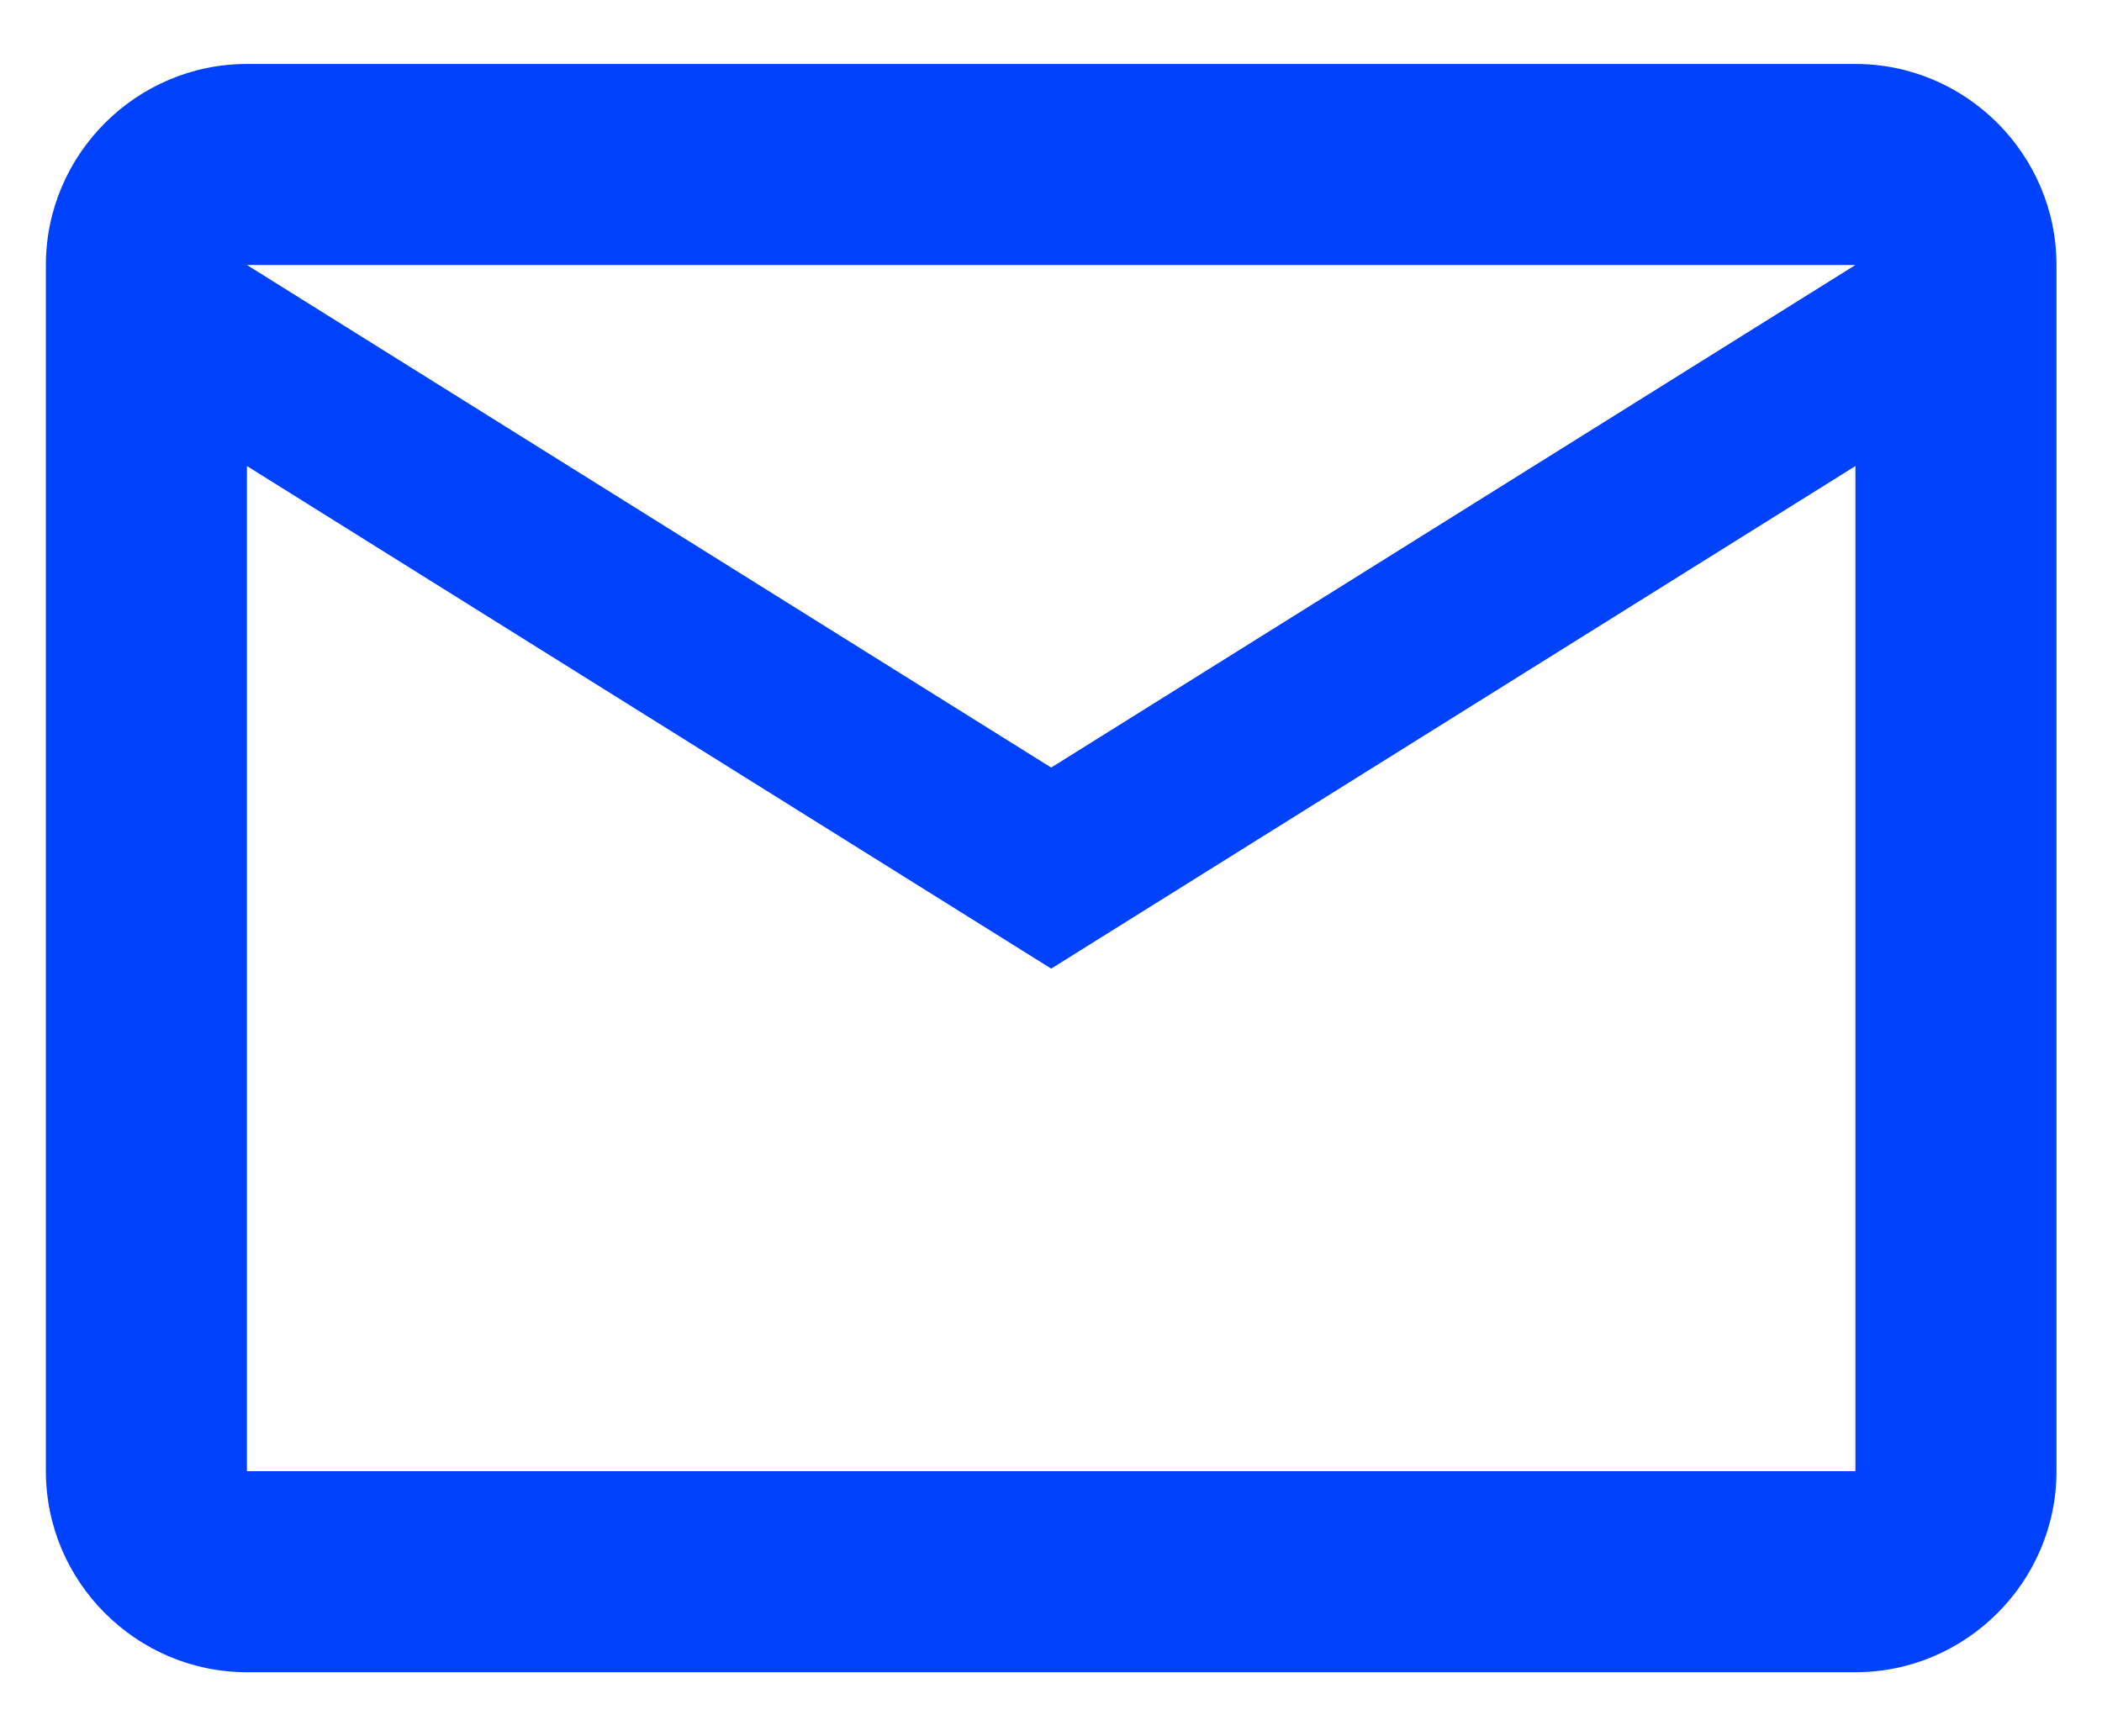 <svg width="23" height="19" viewBox="0 0 23 19" fill="none" xmlns="http://www.w3.org/2000/svg">
<path d="M22.502 2.9C22.502 1.69 21.512 0.7 20.302 0.7H2.702C1.492 0.7 0.502 1.69 0.502 2.9V16.1C0.502 17.31 1.492 18.3 2.702 18.3H20.302C21.512 18.3 22.502 17.31 22.502 16.1V2.9ZM20.302 2.9L11.502 8.4L2.702 2.9H20.302ZM20.302 16.1H2.702V5.1L11.502 10.6L20.302 5.1V16.1Z" fill="#0042FB"/>
</svg>

